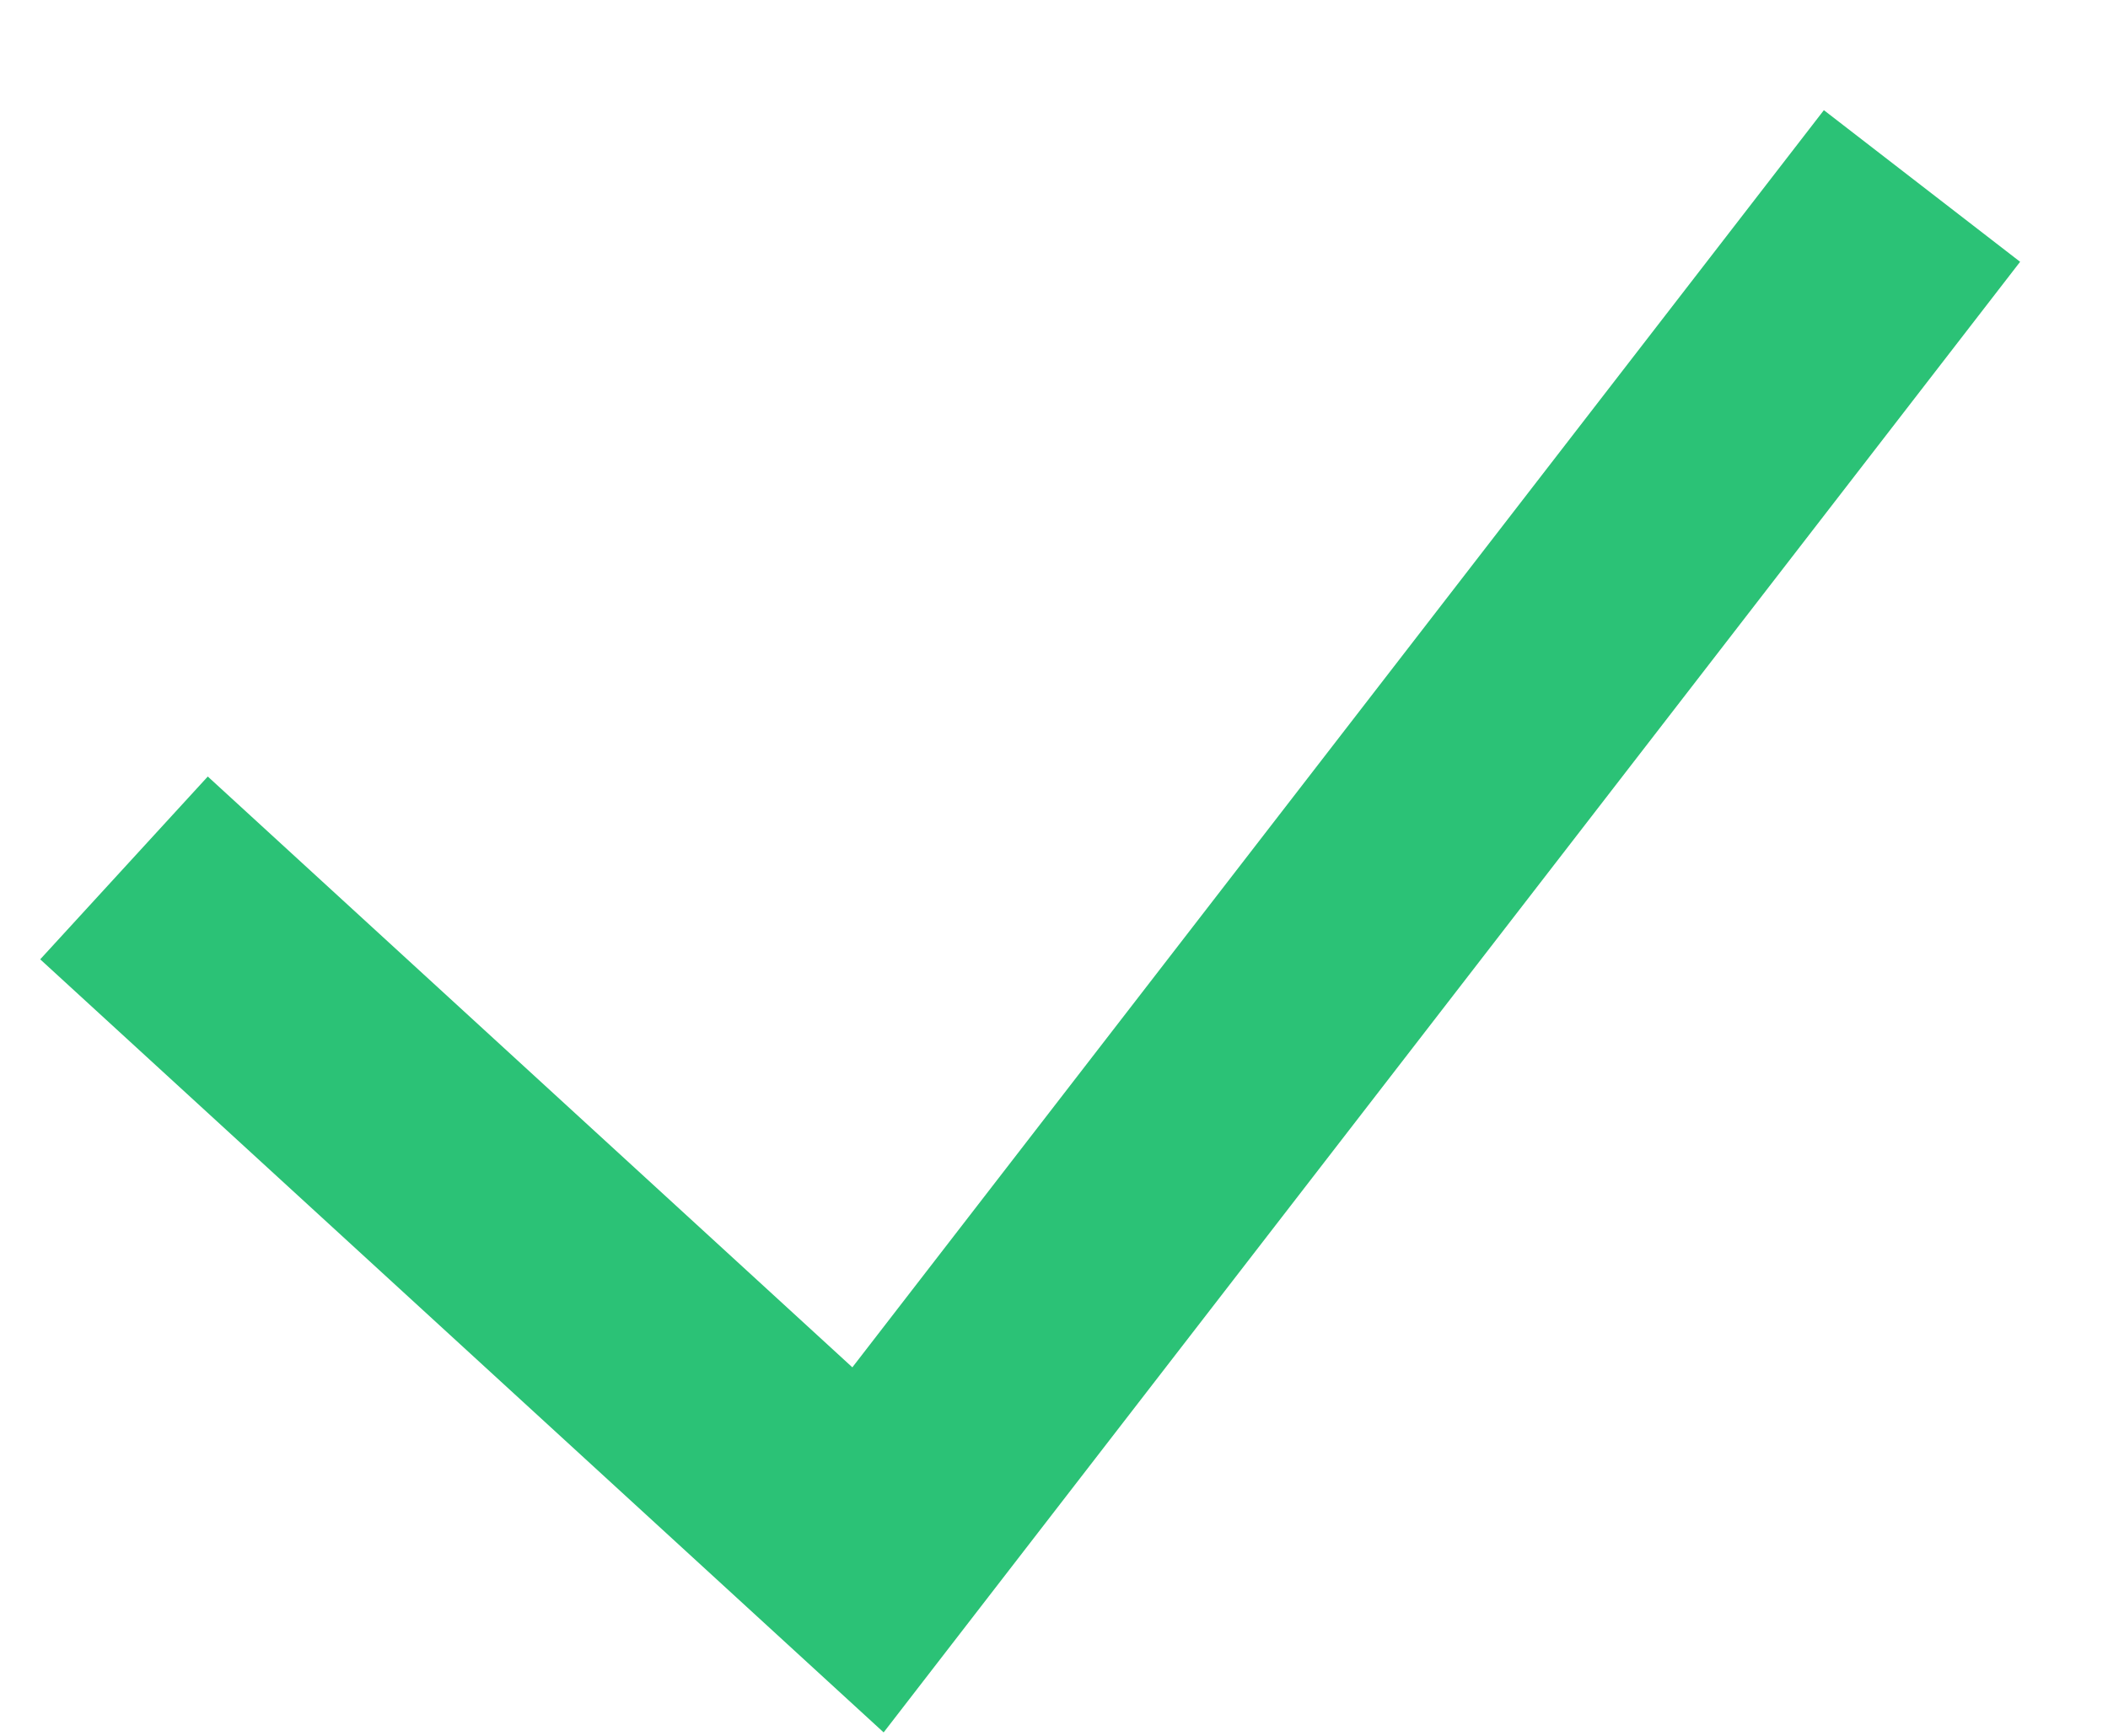 <?xml version="1.0" encoding="utf-8"?><svg width="17" height="14" viewBox="0 0 17 14" fill="none" xmlns="http://www.w3.org/2000/svg">
<path d="M1 7L7 12.5L15.5 1.5" stroke="#2BC276" stroke-width="2"/>
</svg>
